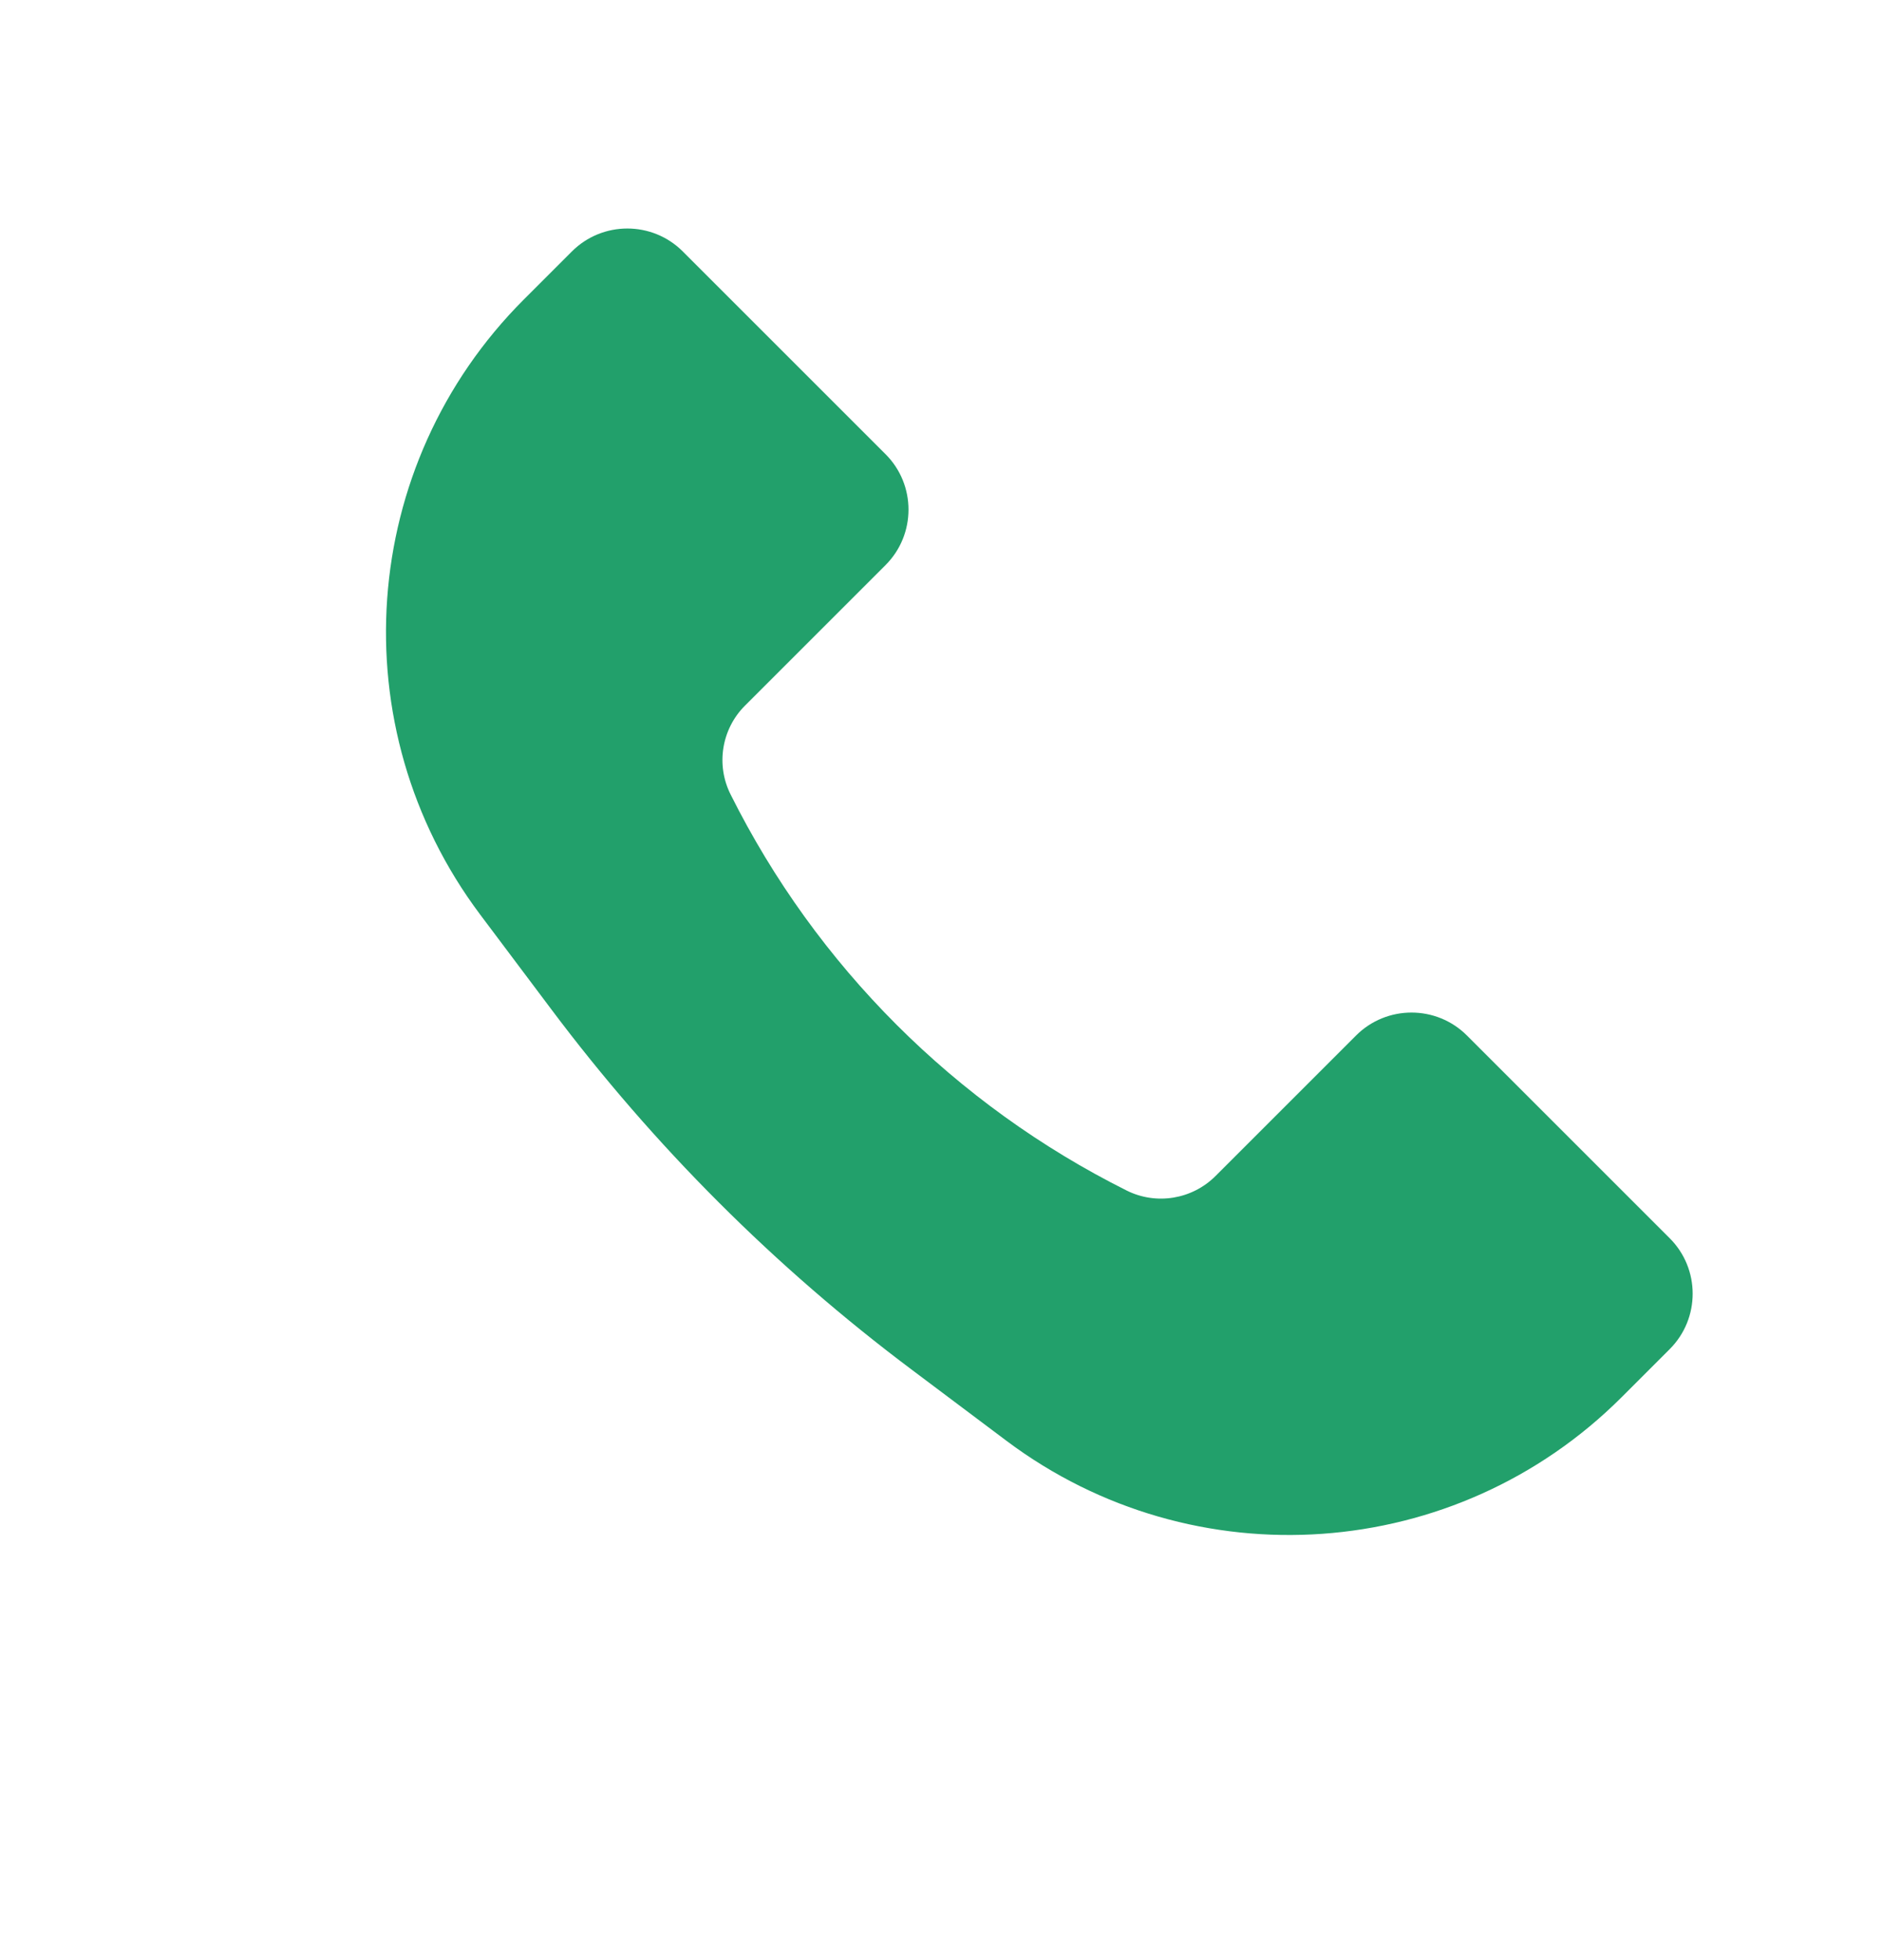 <svg width="24" height="25" viewBox="0 0 24 25" fill="none" xmlns="http://www.w3.org/2000/svg">
<path d="M6.68 3.82L7.293 3.207C7.683 2.817 8.317 2.817 8.707 3.207L11.293 5.793C11.683 6.183 11.683 6.817 11.293 7.207L9.5 9C9.202 9.298 9.127 9.755 9.317 10.133C10.409 12.319 12.181 14.091 14.367 15.184C14.745 15.373 15.202 15.298 15.501 14.999L17.293 13.207C17.683 12.817 18.317 12.817 18.707 13.207L21.293 15.793C21.683 16.183 21.683 16.817 21.293 17.207L20.68 17.82C18.568 19.932 15.226 20.169 12.837 18.378L11.629 17.471C9.885 16.164 8.336 14.615 7.029 12.871L6.122 11.663C4.331 9.274 4.568 5.932 6.68 3.82Z" fill="#22A06B"/>
</svg>
